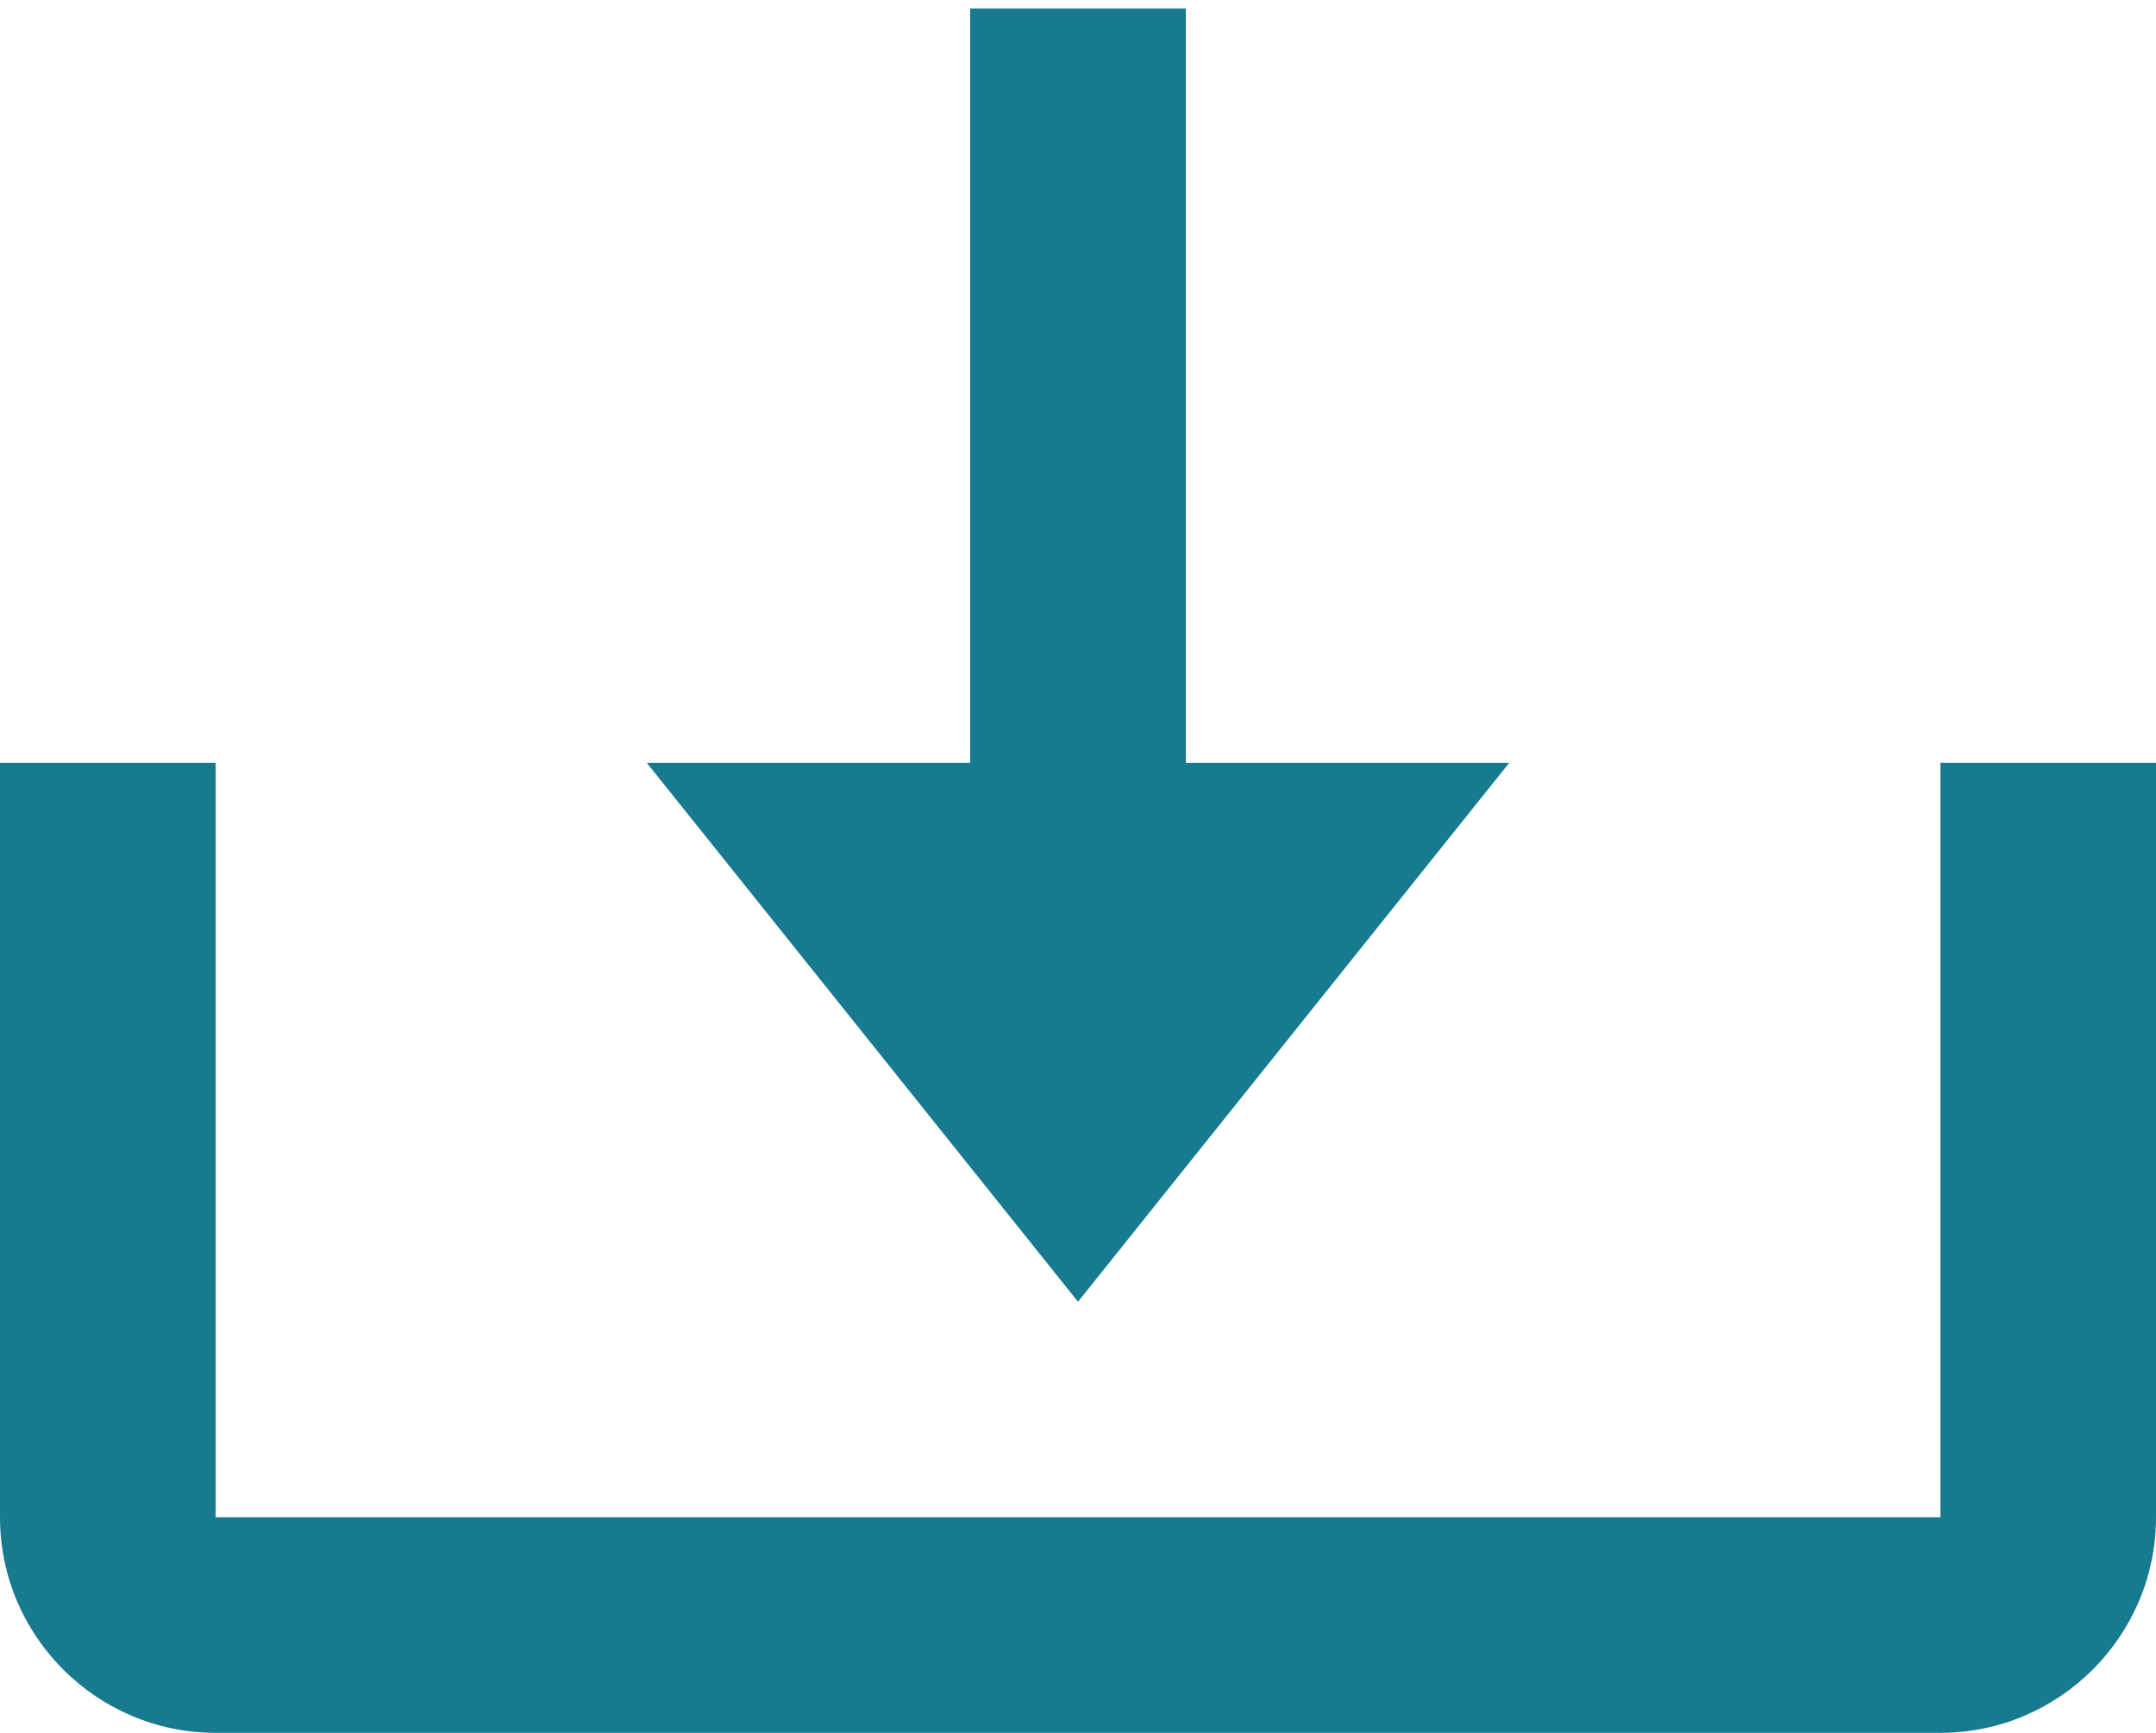 <?xml version="1.0" encoding="UTF-8"?><svg id="Layer_1" xmlns="http://www.w3.org/2000/svg" viewBox="0 0 51 41"><defs><style>.cls-1{fill:#177a8e;}</style></defs><path class="cls-1" d="M25.5,30.8l10.2-12.75h-7.65V.2h-5.1V18.05h-7.65l10.2,12.75Z"/><path class="cls-1" d="M45.9,35.9H5.1V18.05H0v17.85c0,2.81,2.29,5.1,5.1,5.1H45.9c2.81,0,5.1-2.29,5.1-5.1V18.05h-5.1v17.85Z"/></svg>